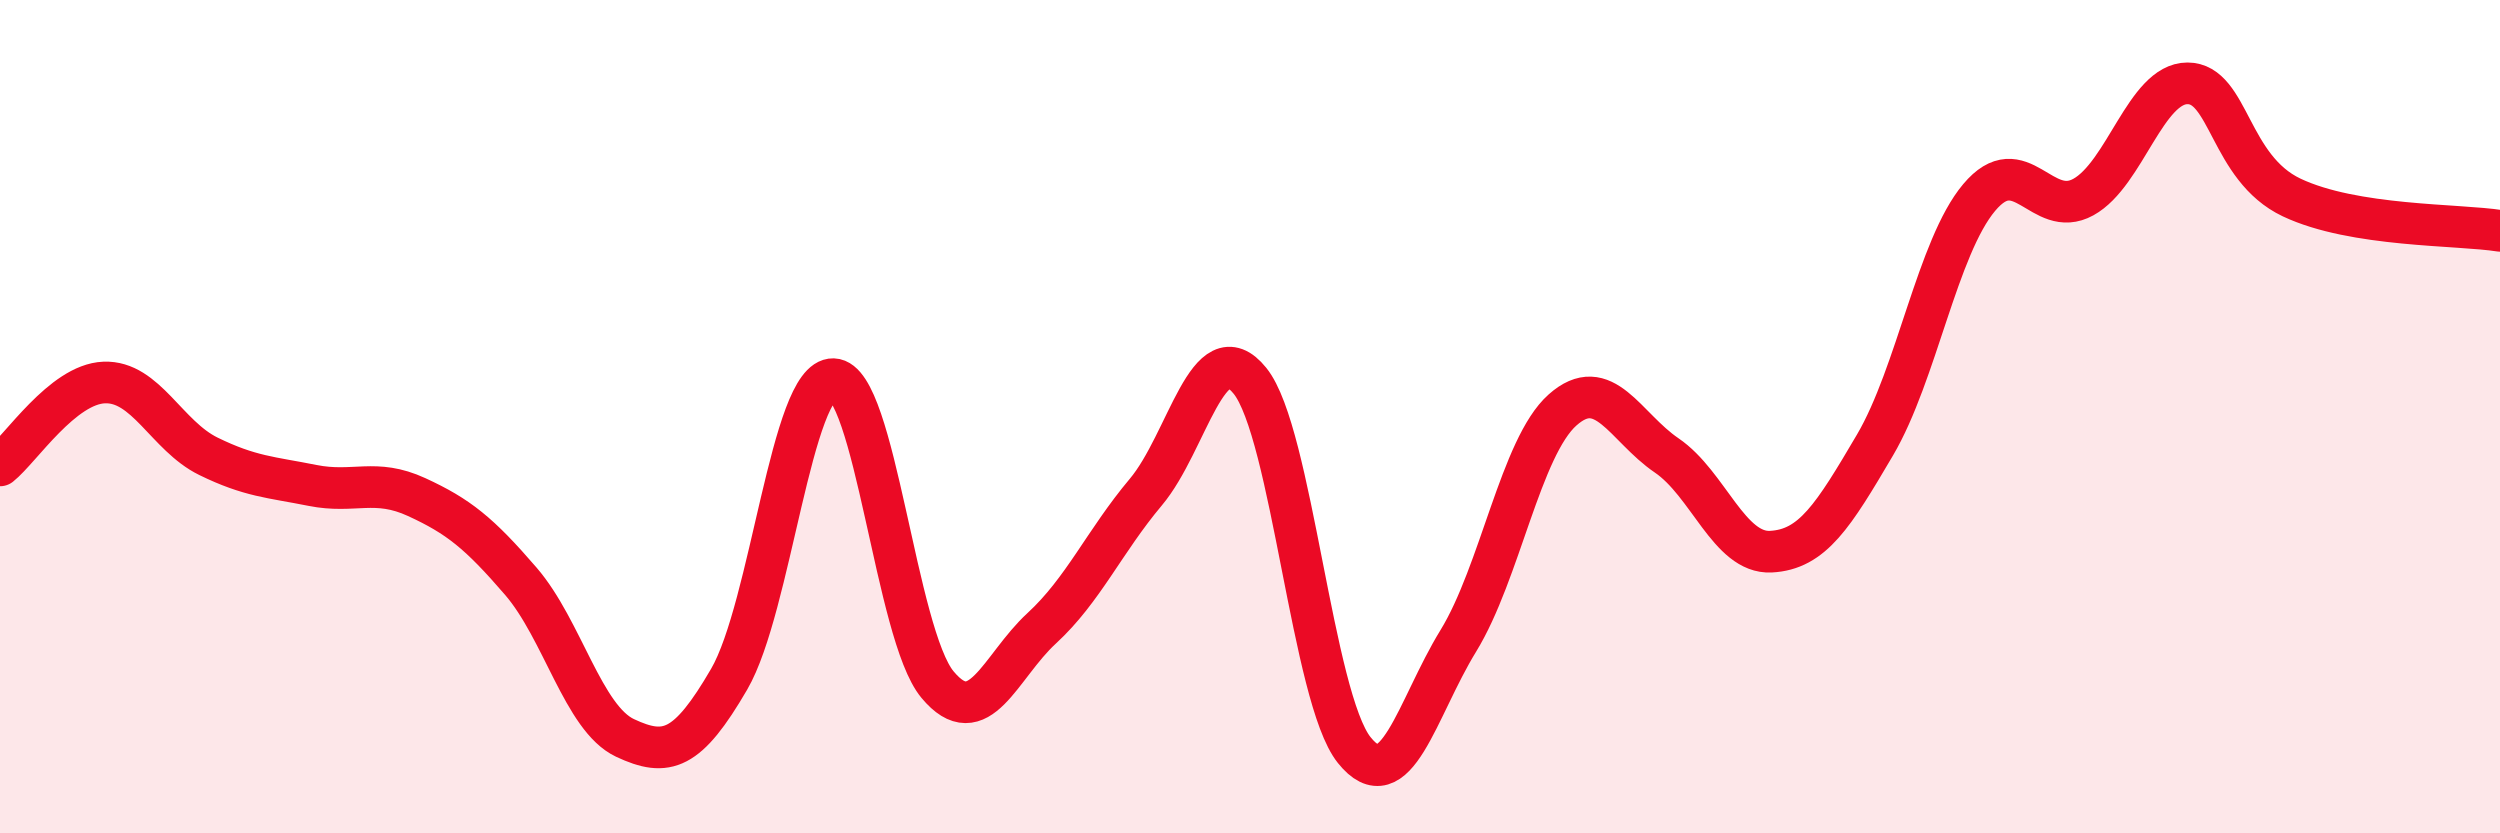 
    <svg width="60" height="20" viewBox="0 0 60 20" xmlns="http://www.w3.org/2000/svg">
      <path
        d="M 0,11.17 C 0.5,10.77 1.5,9.22 2.5,9.18 C 3.5,9.14 4,10.46 5,10.95 C 6,11.44 6.5,11.45 7.5,11.65 C 8.5,11.85 9,11.47 10,11.93 C 11,12.39 11.5,12.79 12.5,13.95 C 13.5,15.11 14,17.24 15,17.71 C 16,18.18 16.5,18.02 17.5,16.3 C 18.5,14.58 19,9.07 20,9.1 C 21,9.13 21.5,15.23 22.5,16.43 C 23.5,17.63 24,16 25,15.08 C 26,14.16 26.5,13 27.5,11.81 C 28.5,10.62 29,7.9 30,9.14 C 31,10.38 31.5,16.75 32.5,18 C 33.5,19.25 34,17.01 35,15.38 C 36,13.75 36.5,10.73 37.5,9.84 C 38.5,8.95 39,10.25 40,10.93 C 41,11.61 41.5,13.29 42.5,13.24 C 43.5,13.19 44,12.38 45,10.68 C 46,8.98 46.5,5.93 47.5,4.74 C 48.5,3.55 49,5.28 50,4.73 C 51,4.18 51.5,2 52.5,2 C 53.5,2 53.5,4.03 55,4.74 C 56.5,5.45 59,5.38 60,5.54L60 20L0 20Z"
        fill="#EB0A25"
        opacity="0.1"
        stroke-linecap="round"
        stroke-linejoin="round"
      />
      <path
        d="M 0,11.17 C 0.5,10.77 1.5,9.22 2.5,9.18 C 3.5,9.14 4,10.46 5,10.95 C 6,11.44 6.5,11.45 7.5,11.65 C 8.5,11.85 9,11.47 10,11.93 C 11,12.39 11.5,12.79 12.5,13.95 C 13.5,15.11 14,17.24 15,17.71 C 16,18.18 16.5,18.02 17.5,16.3 C 18.5,14.58 19,9.07 20,9.1 C 21,9.13 21.5,15.23 22.5,16.43 C 23.5,17.63 24,16 25,15.08 C 26,14.16 26.5,13 27.5,11.81 C 28.5,10.62 29,7.9 30,9.14 C 31,10.38 31.5,16.75 32.5,18 C 33.5,19.25 34,17.01 35,15.38 C 36,13.75 36.5,10.73 37.5,9.84 C 38.5,8.95 39,10.25 40,10.93 C 41,11.61 41.5,13.29 42.5,13.24 C 43.5,13.19 44,12.38 45,10.68 C 46,8.98 46.5,5.93 47.5,4.74 C 48.5,3.55 49,5.28 50,4.73 C 51,4.18 51.5,2 52.5,2 C 53.5,2 53.5,4.03 55,4.74 C 56.5,5.45 59,5.38 60,5.54"
        stroke="#EB0A25"
        stroke-width="1"
        fill="none"
        stroke-linecap="round"
        stroke-linejoin="round"
      />
    </svg>
  